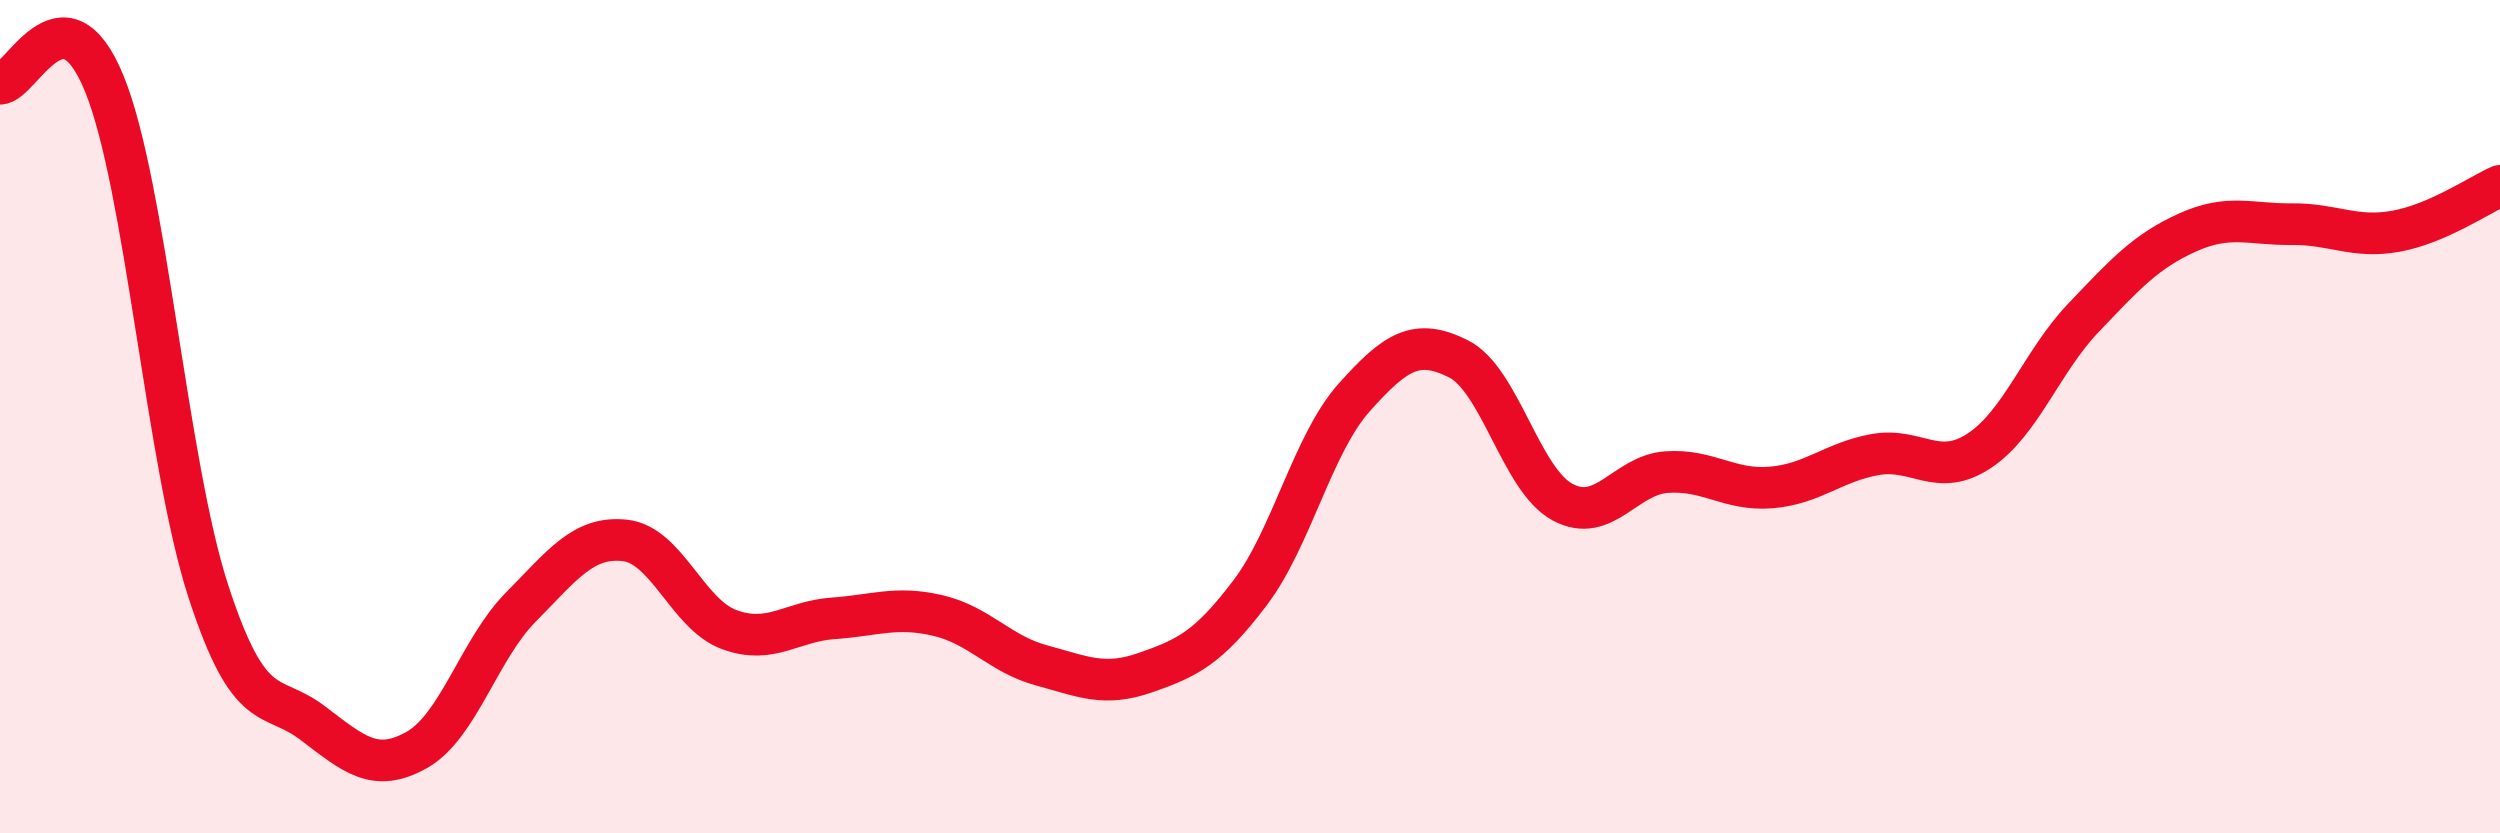 
    <svg width="60" height="20" viewBox="0 0 60 20" xmlns="http://www.w3.org/2000/svg">
      <path
        d="M 0,2.01 C 0.5,2.01 1.5,-0.44 2.5,2 C 3.5,4.44 4,11.12 5,14.19 C 6,17.26 6.5,16.59 7.5,17.35 C 8.5,18.11 9,18.56 10,18 C 11,17.44 11.5,15.58 12.5,14.57 C 13.5,13.56 14,12.86 15,12.97 C 16,13.08 16.5,14.74 17.5,15.11 C 18.5,15.48 19,14.91 20,14.84 C 21,14.77 21.5,14.54 22.5,14.77 C 23.5,15 24,15.7 25,15.97 C 26,16.24 26.5,16.49 27.5,16.14 C 28.5,15.79 29,15.55 30,14.23 C 31,12.91 31.5,10.66 32.5,9.54 C 33.5,8.42 34,8.11 35,8.61 C 36,9.11 36.5,11.51 37.5,12.05 C 38.5,12.59 39,11.4 40,11.33 C 41,11.26 41.5,11.78 42.5,11.7 C 43.5,11.62 44,11.09 45,10.91 C 46,10.73 46.5,11.48 47.5,10.82 C 48.5,10.16 49,8.68 50,7.63 C 51,6.58 51.5,6.03 52.5,5.58 C 53.5,5.13 54,5.39 55,5.38 C 56,5.37 56.5,5.73 57.5,5.55 C 58.5,5.37 59.5,4.68 60,4.46L60 20L0 20Z"
        fill="#EB0A25"
        opacity="0.1"
        stroke-linecap="round"
        stroke-linejoin="round"
      />
      <path
        d="M 0,2.01 C 0.5,2.01 1.5,-0.44 2.5,2 C 3.5,4.44 4,11.12 5,14.19 C 6,17.26 6.5,16.59 7.5,17.35 C 8.5,18.11 9,18.56 10,18 C 11,17.44 11.5,15.58 12.5,14.57 C 13.5,13.56 14,12.86 15,12.97 C 16,13.08 16.5,14.74 17.5,15.11 C 18.5,15.48 19,14.91 20,14.84 C 21,14.77 21.5,14.54 22.5,14.77 C 23.5,15 24,15.7 25,15.97 C 26,16.24 26.5,16.49 27.5,16.14 C 28.5,15.79 29,15.55 30,14.23 C 31,12.91 31.5,10.66 32.5,9.54 C 33.5,8.42 34,8.11 35,8.61 C 36,9.11 36.5,11.51 37.5,12.05 C 38.5,12.59 39,11.4 40,11.33 C 41,11.26 41.5,11.78 42.5,11.7 C 43.5,11.62 44,11.09 45,10.91 C 46,10.73 46.5,11.48 47.5,10.82 C 48.5,10.16 49,8.68 50,7.63 C 51,6.58 51.5,6.03 52.5,5.58 C 53.5,5.13 54,5.39 55,5.38 C 56,5.37 56.5,5.73 57.5,5.55 C 58.5,5.37 59.5,4.68 60,4.46"
        stroke="#EB0A25"
        stroke-width="1"
        fill="none"
        stroke-linecap="round"
        stroke-linejoin="round"
      />
    </svg>
  